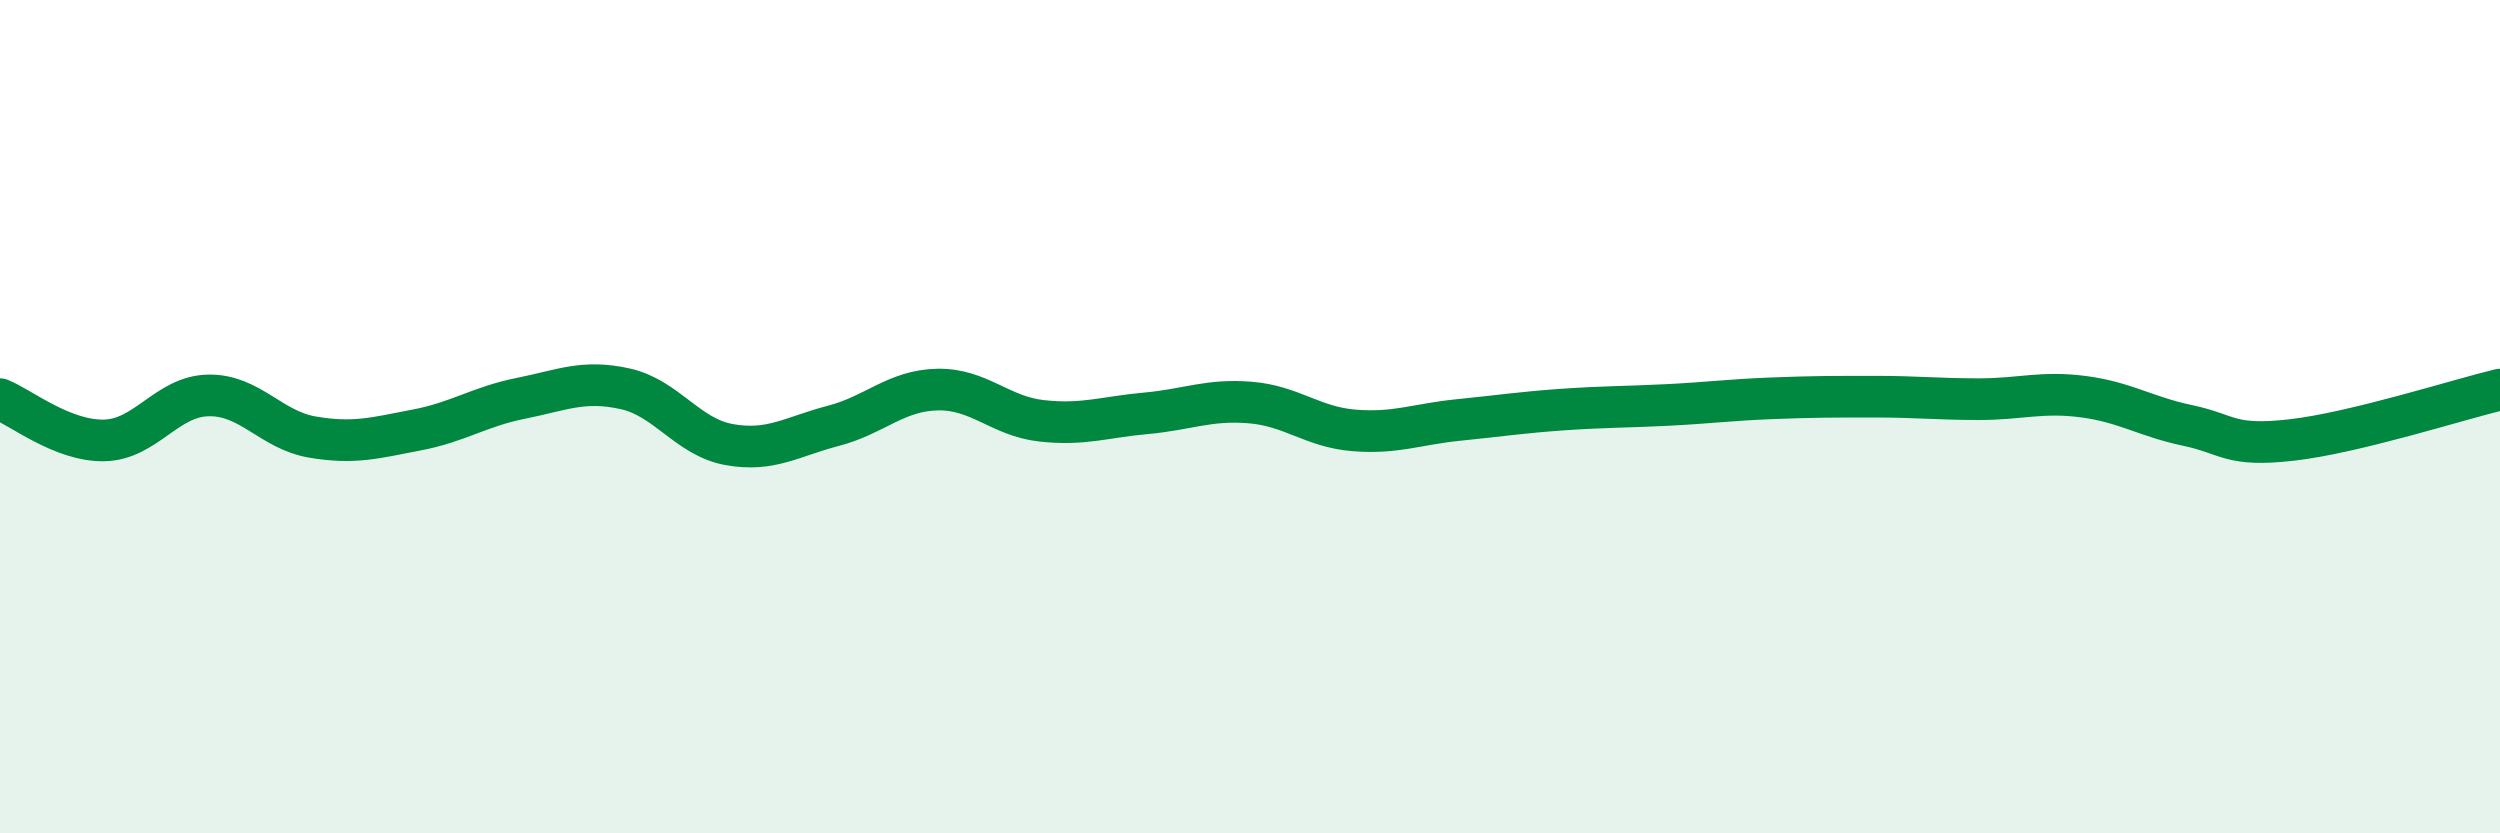 
    <svg width="60" height="20" viewBox="0 0 60 20" xmlns="http://www.w3.org/2000/svg">
      <path
        d="M 0,9.58 C 0.5,9.78 1.5,10.59 2.5,10.57 C 3.5,10.55 4,9.51 5,9.49 C 6,9.47 6.5,10.32 7.5,10.49 C 8.5,10.66 9,10.51 10,10.32 C 11,10.13 11.5,9.76 12.5,9.56 C 13.5,9.36 14,9.11 15,9.33 C 16,9.55 16.5,10.49 17.5,10.67 C 18.5,10.85 19,10.48 20,10.22 C 21,9.96 21.5,9.37 22.5,9.35 C 23.5,9.33 24,9.99 25,10.1 C 26,10.21 26.5,10.01 27.5,9.92 C 28.5,9.83 29,9.58 30,9.66 C 31,9.74 31.5,10.25 32.5,10.33 C 33.5,10.41 34,10.18 35,10.08 C 36,9.98 36.5,9.9 37.5,9.83 C 38.5,9.76 39,9.77 40,9.72 C 41,9.67 41.5,9.6 42.5,9.56 C 43.5,9.52 44,9.52 45,9.52 C 46,9.52 46.5,9.58 47.5,9.58 C 48.5,9.58 49,9.39 50,9.52 C 51,9.65 51.5,10 52.5,10.21 C 53.5,10.42 53.5,10.73 55,10.56 C 56.5,10.39 59,9.59 60,9.35L60 20L0 20Z"
        fill="#008740"
        opacity="0.1"
        stroke-linecap="round"
        stroke-linejoin="round"
      />
      <path
        d="M 0,9.58 C 0.5,9.78 1.5,10.59 2.5,10.57 C 3.5,10.55 4,9.51 5,9.49 C 6,9.47 6.5,10.32 7.5,10.49 C 8.5,10.66 9,10.51 10,10.32 C 11,10.13 11.5,9.76 12.5,9.56 C 13.5,9.36 14,9.11 15,9.33 C 16,9.55 16.5,10.49 17.5,10.67 C 18.5,10.85 19,10.48 20,10.22 C 21,9.96 21.5,9.37 22.5,9.35 C 23.5,9.33 24,9.99 25,10.1 C 26,10.21 26.5,10.01 27.5,9.92 C 28.5,9.83 29,9.58 30,9.66 C 31,9.74 31.5,10.25 32.5,10.33 C 33.5,10.41 34,10.18 35,10.08 C 36,9.98 36.5,9.9 37.5,9.83 C 38.5,9.76 39,9.77 40,9.72 C 41,9.67 41.5,9.6 42.5,9.56 C 43.5,9.52 44,9.52 45,9.52 C 46,9.52 46.5,9.58 47.5,9.58 C 48.5,9.58 49,9.39 50,9.52 C 51,9.65 51.5,10 52.5,10.21 C 53.5,10.42 53.5,10.73 55,10.56 C 56.5,10.39 59,9.59 60,9.35"
        stroke="#008740"
        stroke-width="1"
        fill="none"
        stroke-linecap="round"
        stroke-linejoin="round"
      />
    </svg>
  